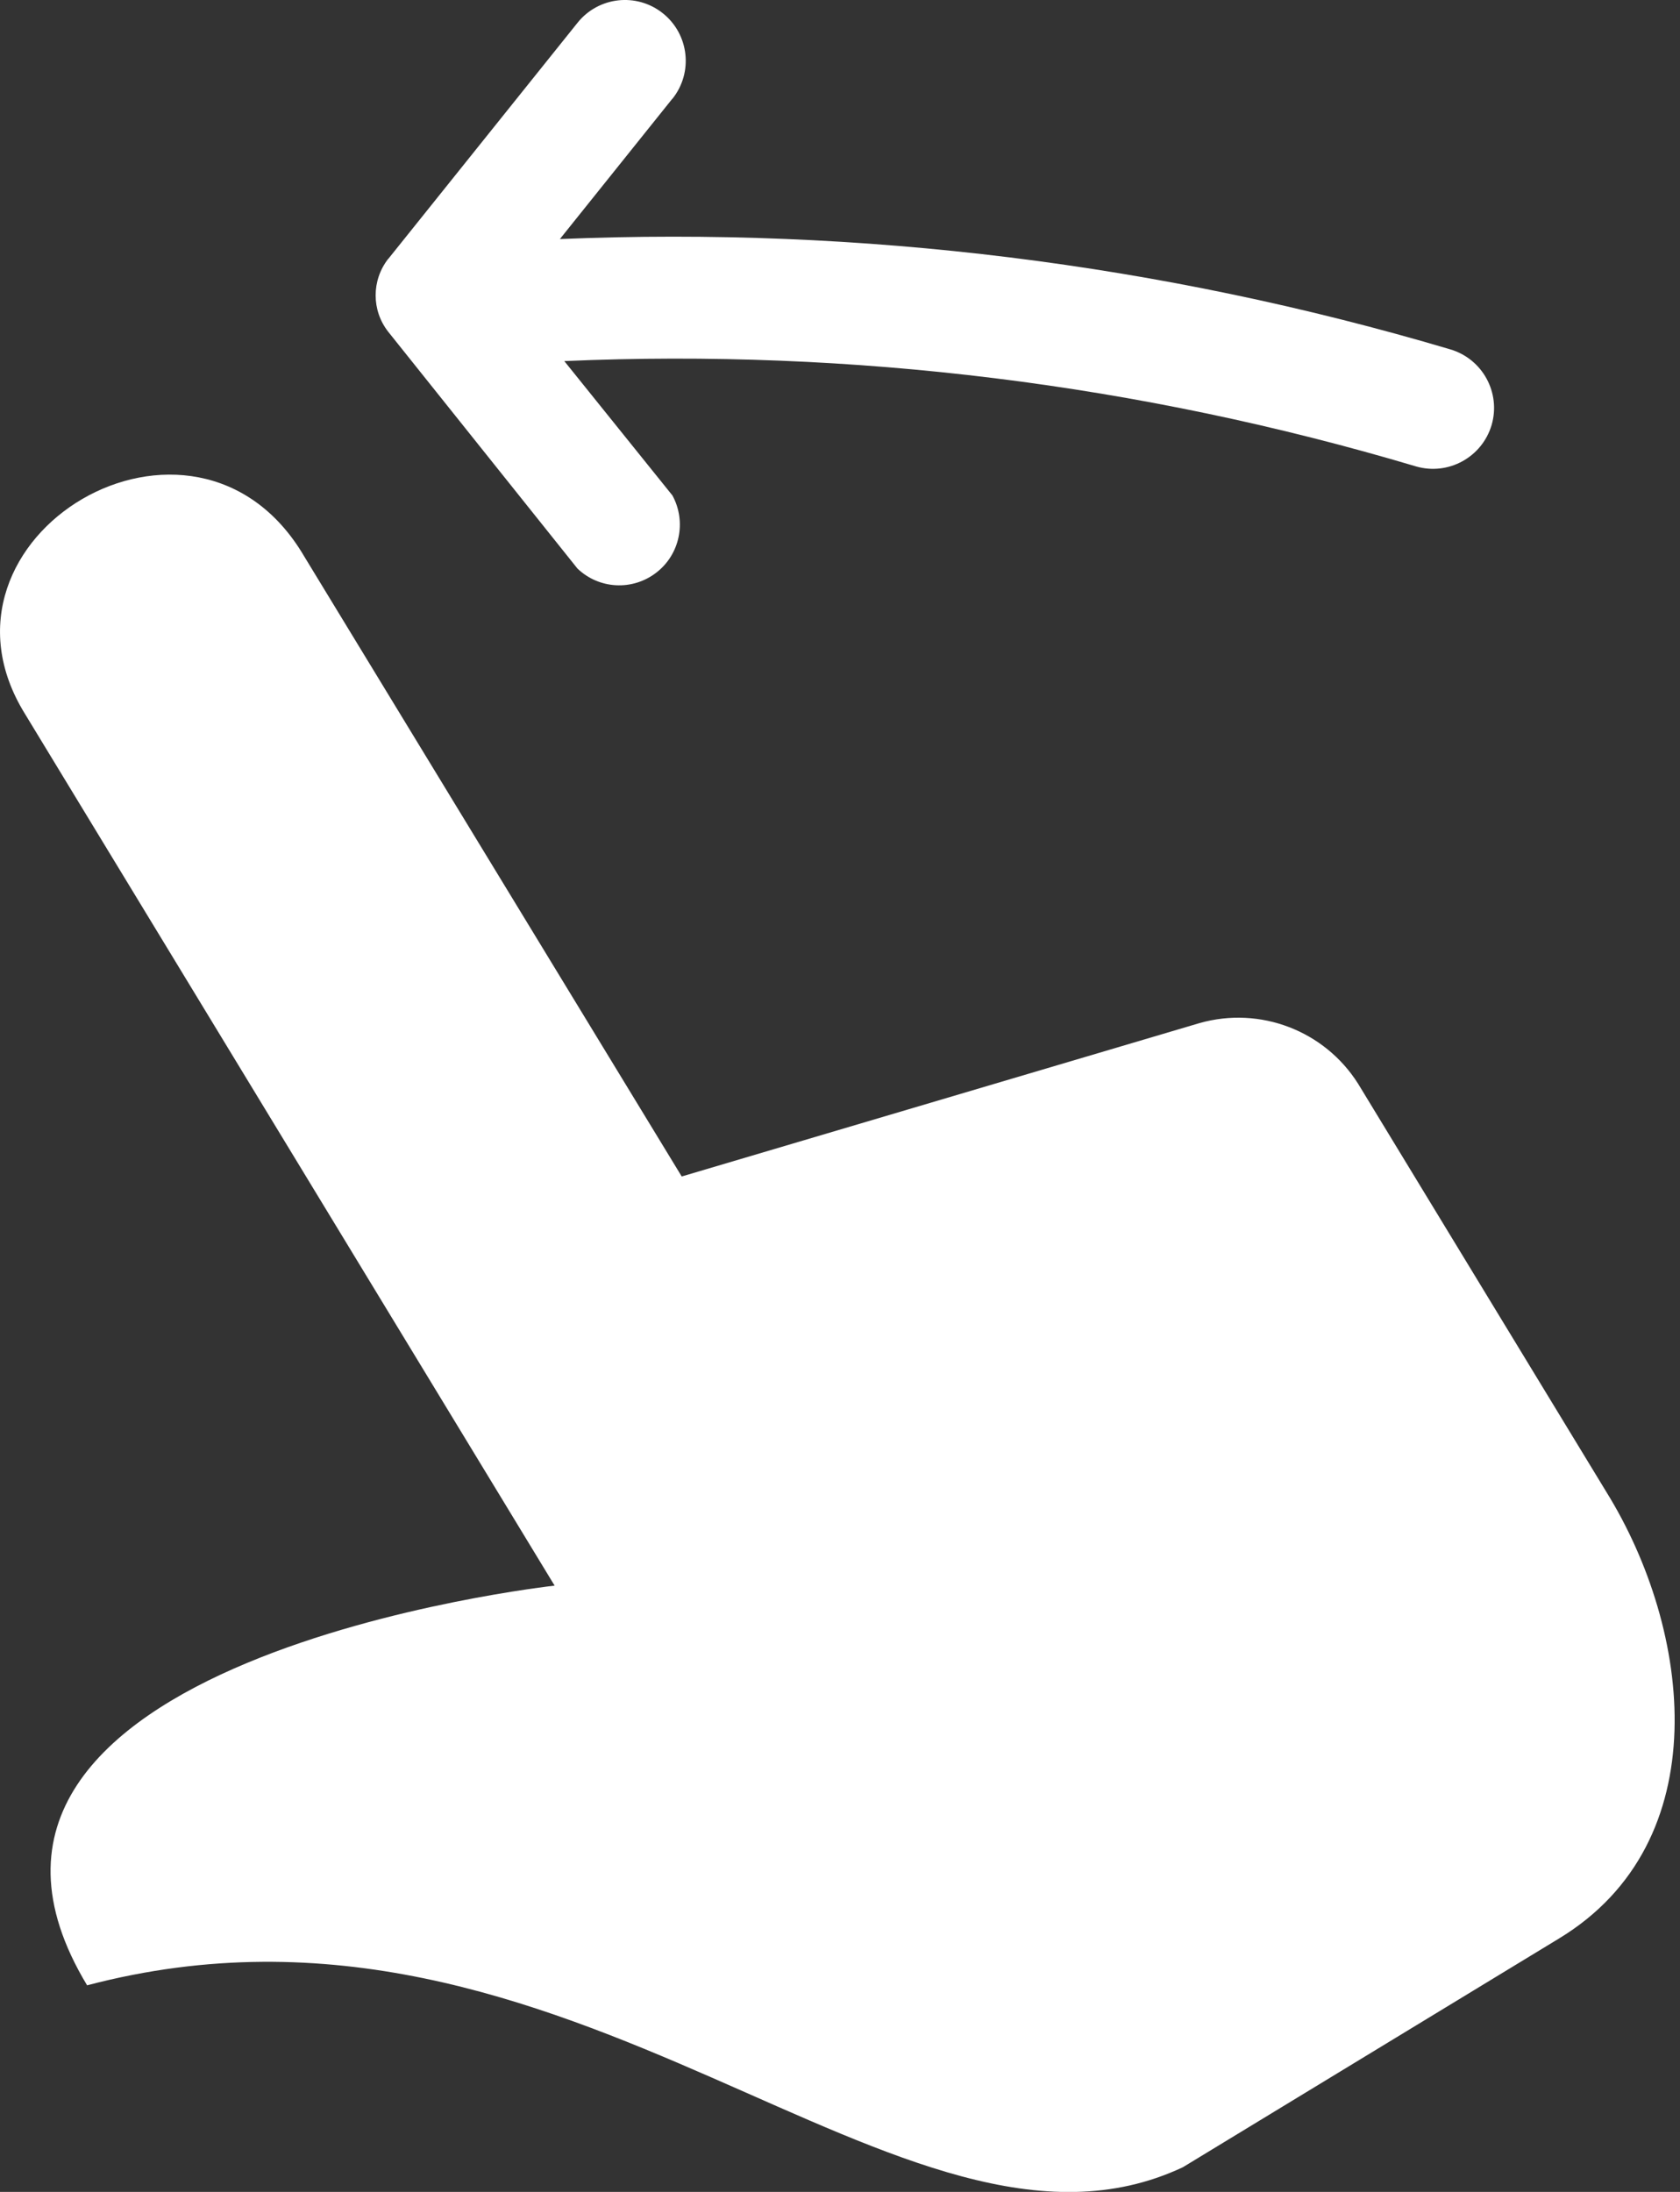 <?xml version="1.0" encoding="UTF-8"?> <svg xmlns="http://www.w3.org/2000/svg" width="46" height="60" viewBox="0 0 46 60" fill="none"><rect x="0" y="0" width="46" height="60" fill="#333333" stroke="none"/><path d="M0.686 19.545L15.186 43.404C15.186 43.404 -3.013 45.404 2.385 54.345C15.686 50.845 24.705 62.923 32.385 59.326L42.686 53.064C47.045 50.423 46.327 44.623 43.987 40.845L37.186 29.665C36.268 28.212 34.502 27.536 32.846 28.005L18.666 32.204L8.326 15.224C5.326 10.126 -2.314 14.705 0.686 19.545Z" fill="white"></path><path d="M15.811 0.626L10.631 7.087V7.083C10.17 7.673 10.17 8.497 10.631 9.083L15.811 15.563C16.404 16.13 17.318 16.177 17.967 15.677C18.615 15.181 18.803 14.282 18.412 13.563L15.451 9.884C23.33 9.54 31.213 10.517 38.771 12.767C39.654 13.024 40.58 12.517 40.842 11.634C41.099 10.751 40.595 9.825 39.709 9.563C31.806 7.22 23.568 6.2 15.33 6.544L18.408 2.704H18.412C18.986 1.985 18.869 0.939 18.15 0.364C17.431 -0.21 16.385 -0.093 15.811 0.626Z" fill="white"></path></svg> 
